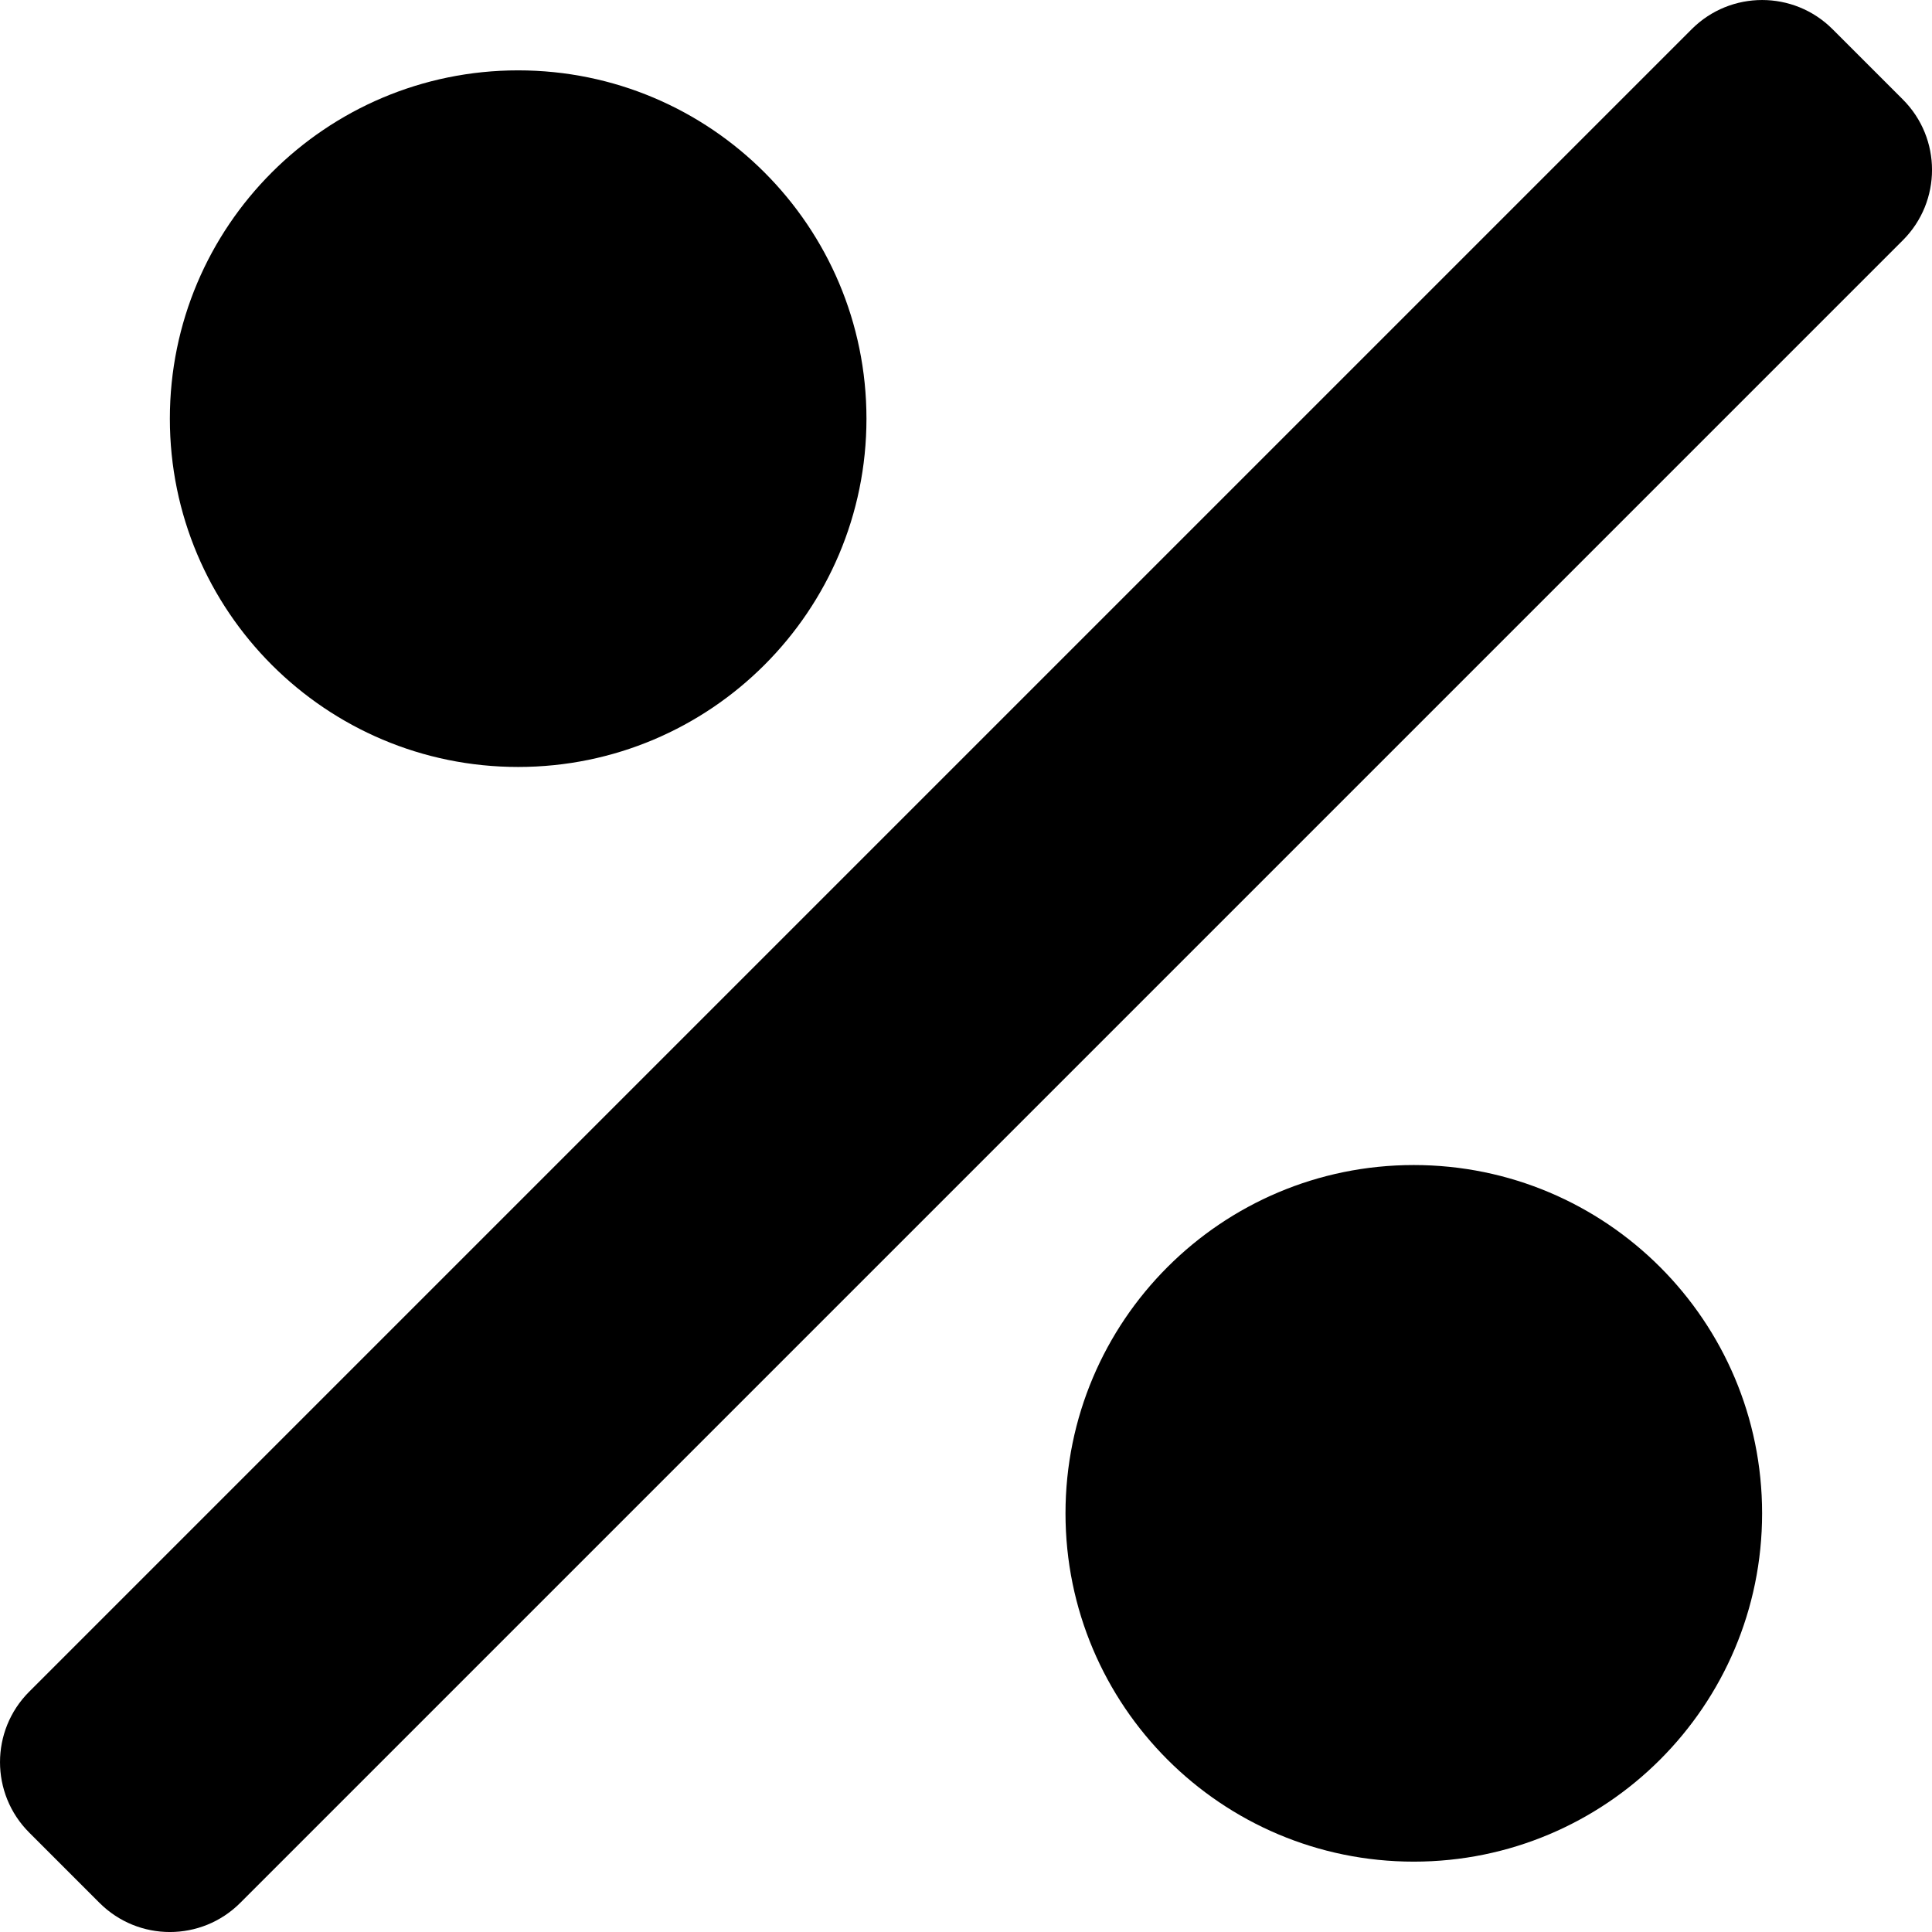 <svg width="48" height="48" viewBox="0 0 48 48" fill="none" xmlns="http://www.w3.org/2000/svg">
<path d="M47.276 2.472C48.242 3.438 48.242 5.003 47.276 5.969L5.969 47.276C5.003 48.242 3.438 48.242 2.472 47.276L0.724 45.528C-0.241 44.562 -0.241 42.997 0.724 42.031L42.031 0.724C42.997 -0.241 44.562 -0.241 45.528 0.724L47.276 2.472Z" fill="black"/>
<path d="M12.873 1.748C8.094 1.748 4.22 5.622 4.22 10.402C4.22 15.181 8.094 19.055 12.873 19.055C17.652 19.055 21.527 15.181 21.527 10.402C21.527 5.622 17.652 1.748 12.873 1.748Z" fill="black"/>
<path d="M35.125 28.945C30.346 28.945 26.472 32.819 26.472 37.598C26.472 42.378 30.346 46.252 35.125 46.252C39.904 46.252 43.779 42.378 43.779 37.598C43.779 32.819 39.904 28.945 35.125 28.945Z" fill="black"/>
</svg>
